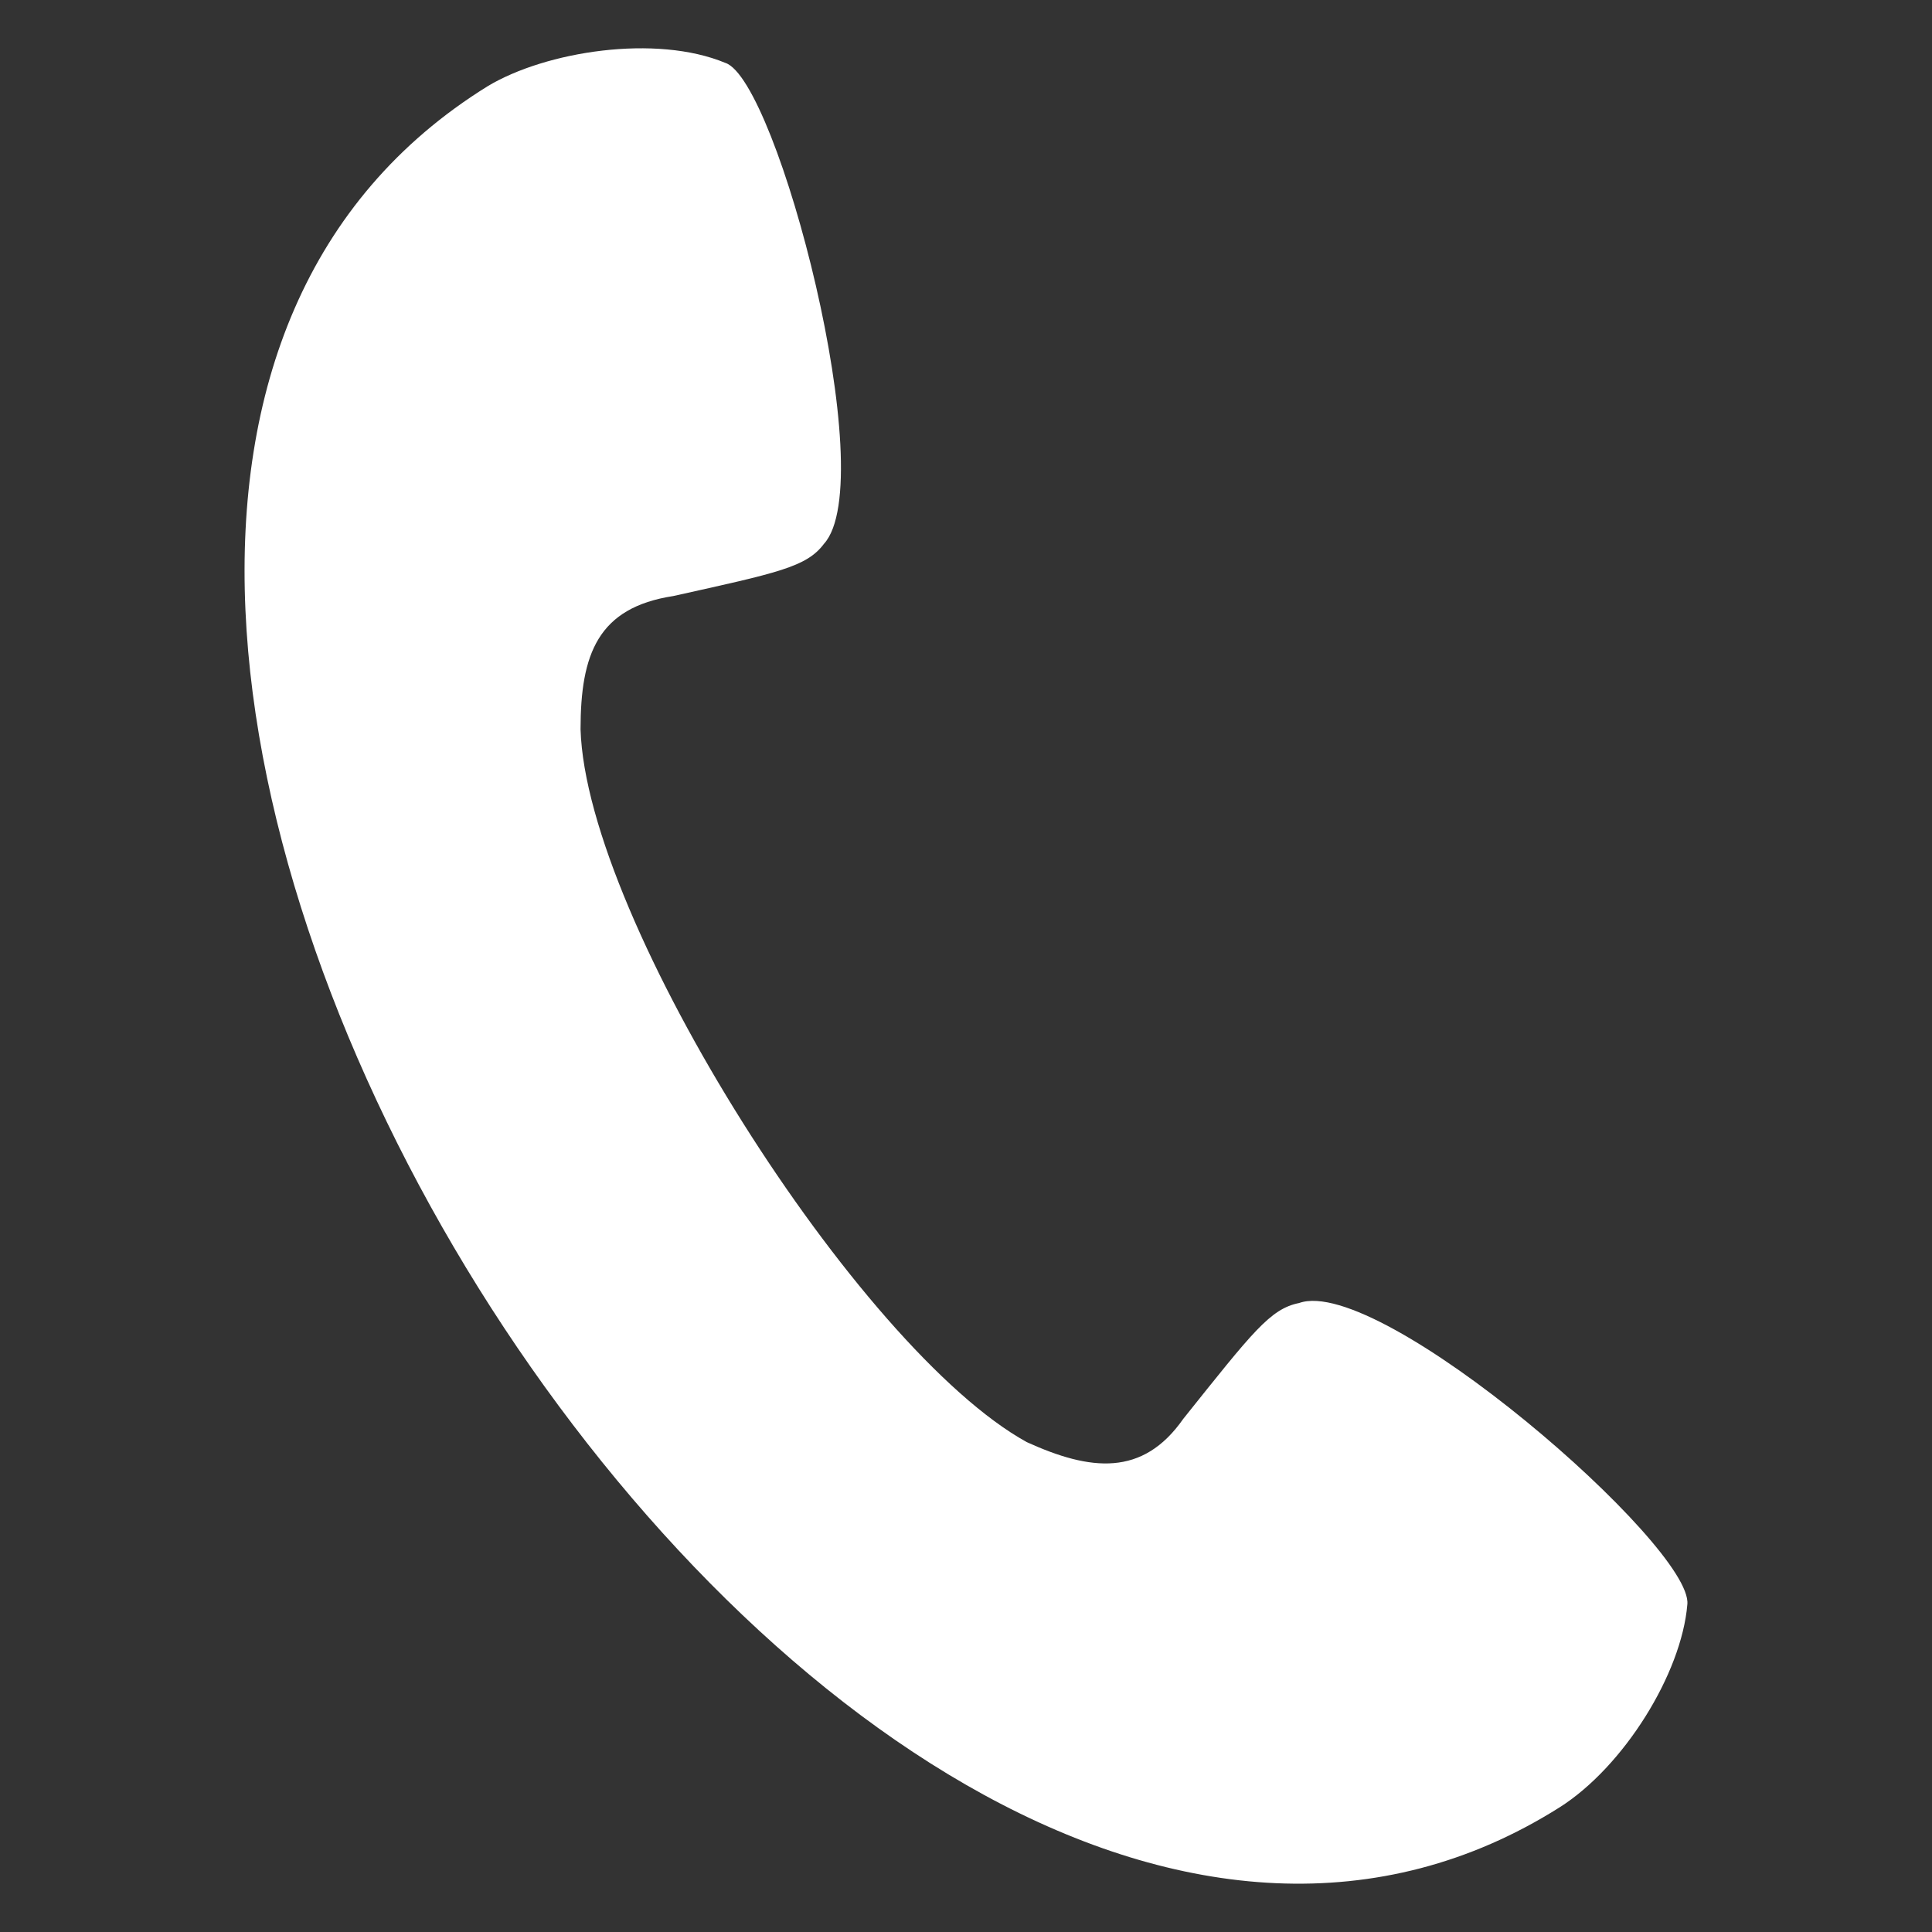 <svg xmlns="http://www.w3.org/2000/svg" version="1.1" xmlns:xlink="http://www.w3.org/1999/xlink" width="512" height="512" x="0" y="0" viewBox="0 0 100 100" style="enable-background:new 0 0 512 512" xml:space="preserve" class=""><rect x="0" y="0" width="100" height="100" fill="#333333" stroke="none"/><g><path fill-rule="evenodd" d="M37.548 3.257c-3.6-1.5-9.299-.6-12.298 1.2-37.792 23.395 17.996 112.777 55.489 89.082 3.3-2.1 6.299-6.899 6.598-10.498.3-2.999-15.897-17.096-20.095-15.597-1.5.3-2.4 1.5-5.999 5.999-2.1 3-4.799 2.7-8.098 1.2-8.699-4.8-22.796-26.995-23.096-36.894 0-3.899.9-6.298 4.799-6.898 5.399-1.2 6.899-1.5 7.798-2.7 3-3.3-2.4-23.996-5.099-24.895z" clip-rule="evenodd" fill="#ffffff" opacity="1" data-original="#000000"></path></g></svg>